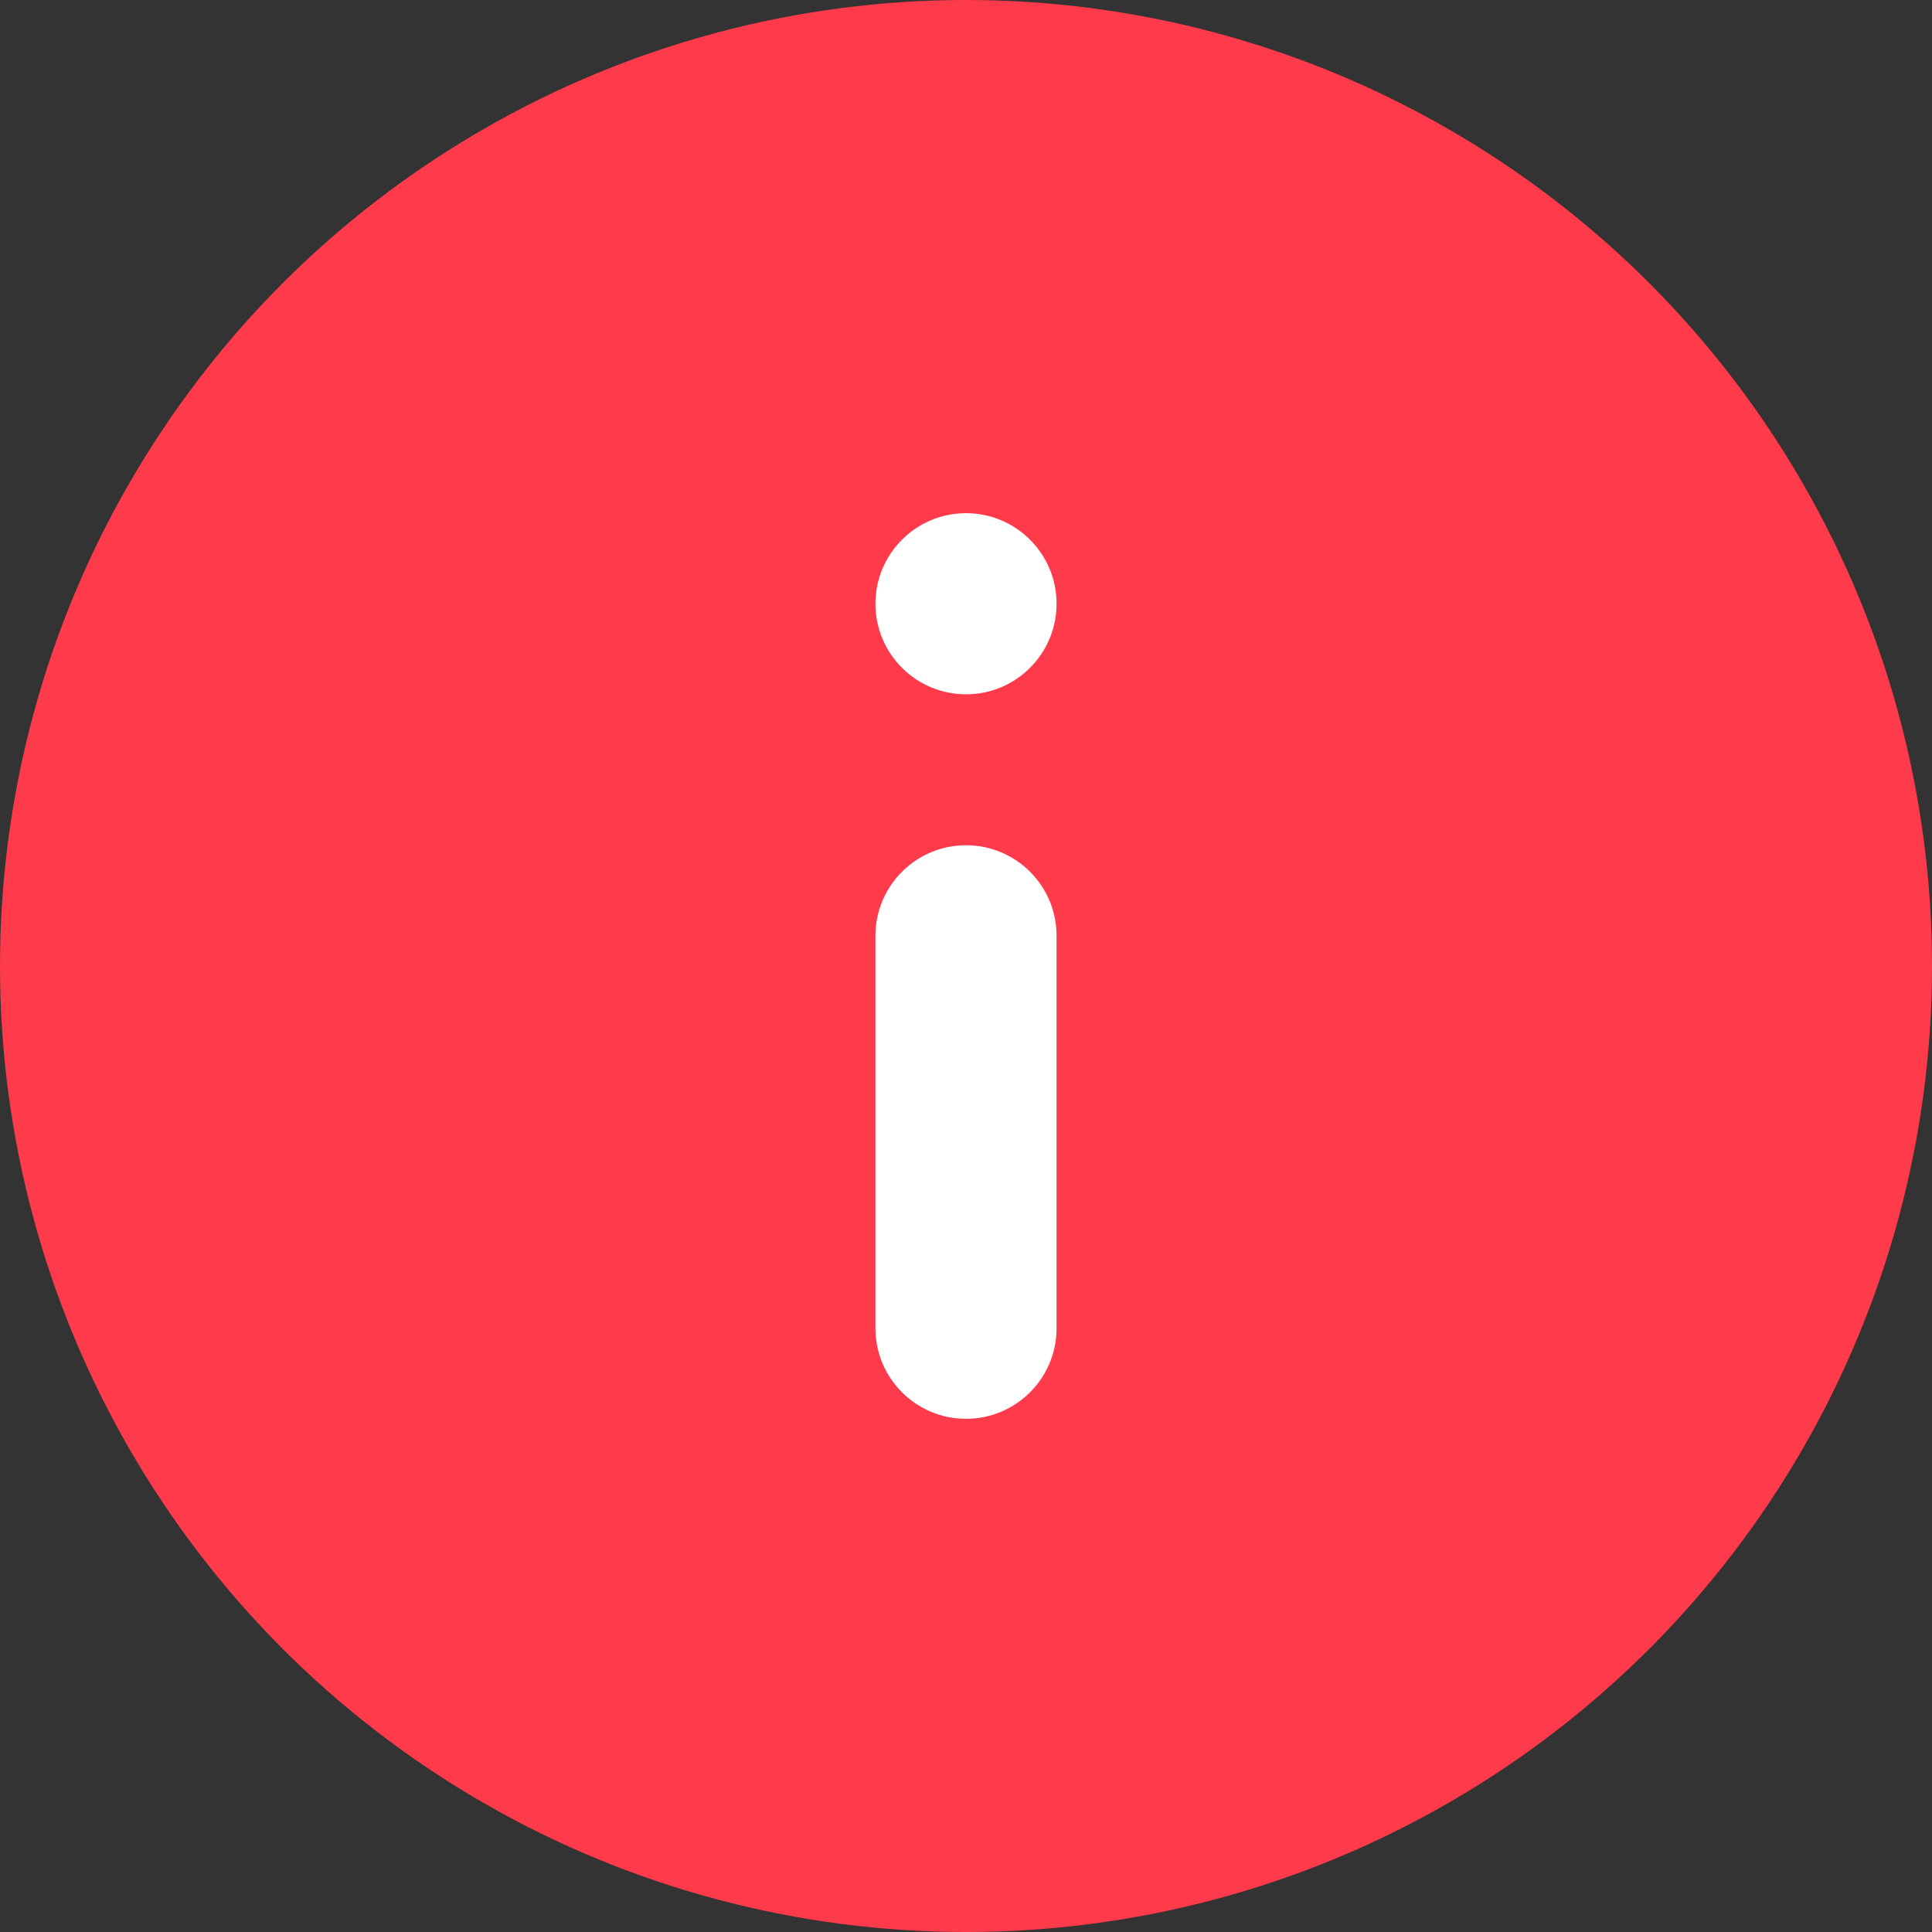 <svg width="64" height="64" viewBox="0 0 64 64" fill="none" xmlns="http://www.w3.org/2000/svg">
<rect x="0" y="0" width="64" height="64" fill="#333333" stroke="none"/>
<g id="icon_x64_error">
<circle id="BG" cx="32" cy="32" r="32" fill="#FF3A4A"/>
<g id="Vector">
<path fill-rule="evenodd" clip-rule="evenodd" d="M32 28C33.657 28 35 29.343 35 31V44C35 45.657 33.657 47 32 47C30.343 47 29 45.657 29 44V31C29 29.343 30.343 28 32 28Z" fill="white"/>
<path d="M35 20C35 21.657 33.657 23 32 23C30.343 23 29 21.657 29 20C29 18.343 30.343 17 32 17C33.657 17 35 18.343 35 20Z" fill="white"/>
</g>
</g>
</svg>
